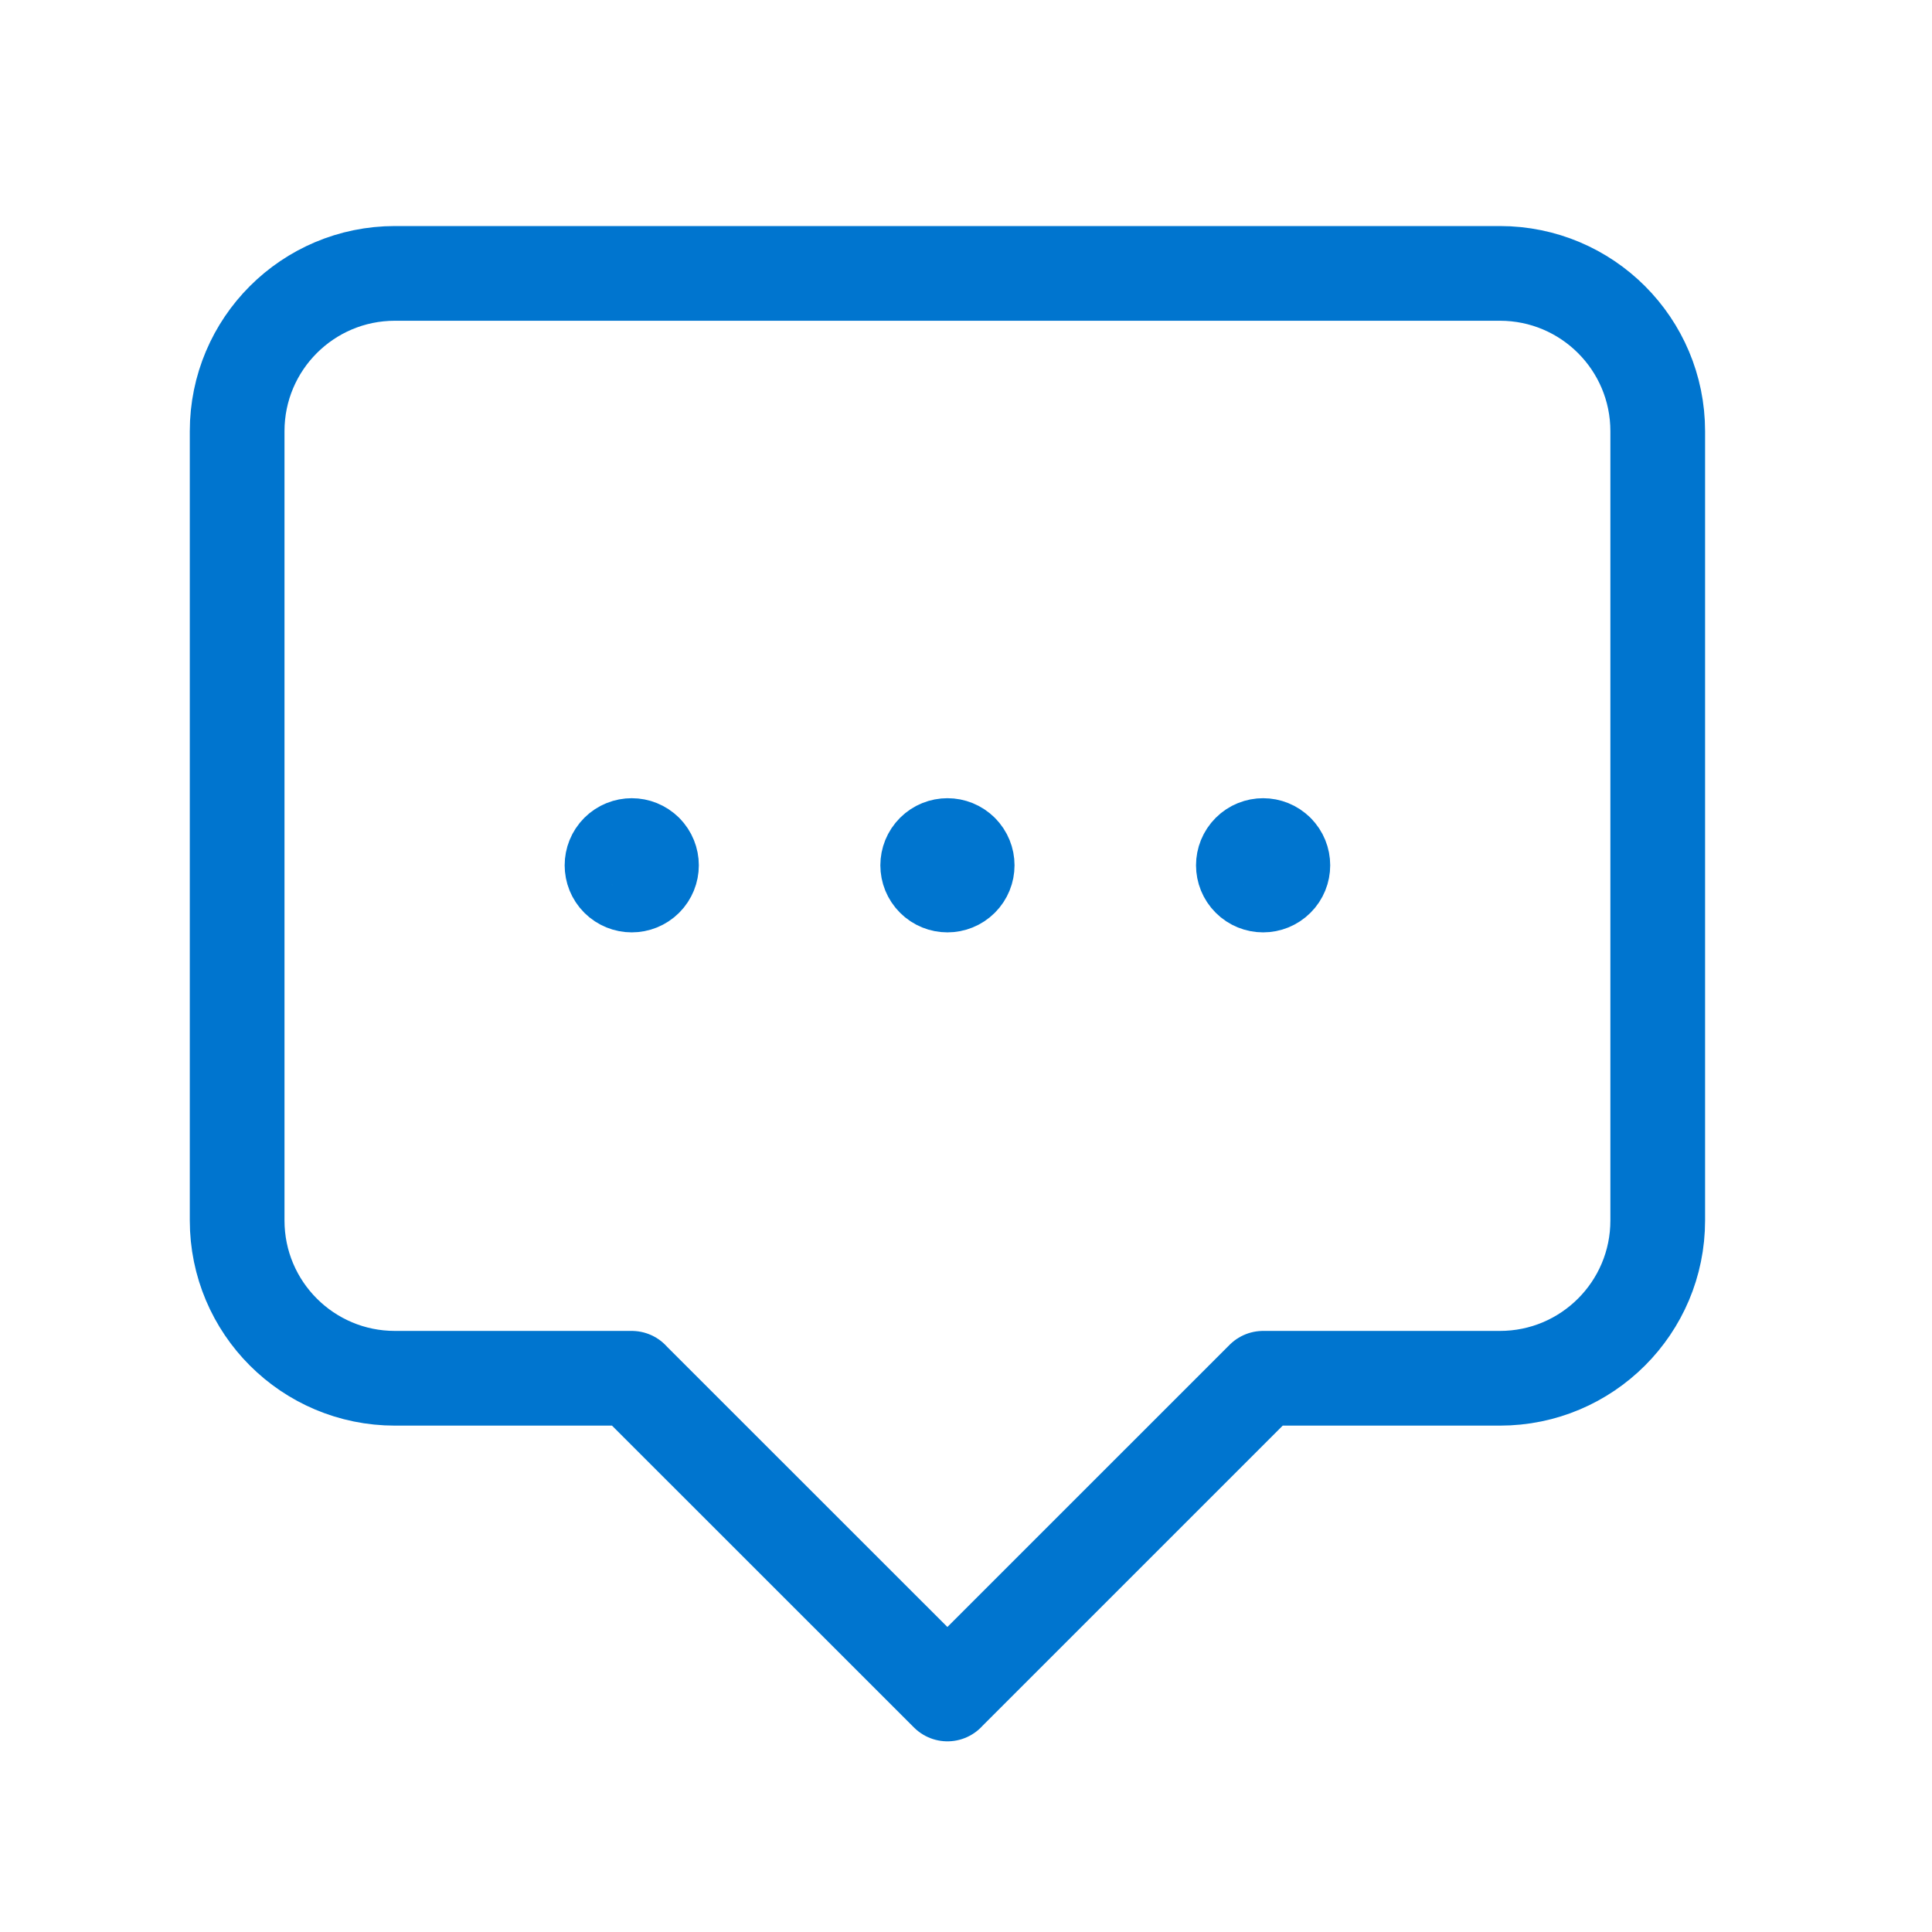 <?xml version="1.0" encoding="UTF-8"?>
<svg xmlns="http://www.w3.org/2000/svg" width="51" height="51" viewBox="0 0 51 51" fill="none">
  <path d="M25.378 22.473C25.582 22.677 25.582 23.007 25.378 23.21C25.175 23.413 24.845 23.413 24.642 23.21C24.438 23.007 24.438 22.677 24.642 22.473C24.845 22.27 25.175 22.27 25.378 22.473" stroke="#0075CF" stroke-width="2.5" stroke-linecap="round" stroke-linejoin="round"></path>
  <path d="M33.711 22.473C33.915 22.677 33.915 23.007 33.711 23.21C33.508 23.413 33.178 23.413 32.975 23.21C32.771 23.007 32.771 22.677 32.975 22.473C33.178 22.27 33.508 22.27 33.711 22.473" stroke="#0075CF" stroke-width="2.5" stroke-linecap="round" stroke-linejoin="round"></path>
  <path d="M17.045 22.473C17.248 22.677 17.248 23.007 17.045 23.21C16.841 23.413 16.512 23.413 16.308 23.21C16.105 23.007 16.105 22.677 16.308 22.473C16.512 22.27 16.841 22.27 17.045 22.473" stroke="#0075CF" stroke-width="2.5" stroke-linecap="round" stroke-linejoin="round"></path>
  <path d="M25.01 44.717L16.676 36.386V36.383H10.426C8.124 36.383 6.26 34.519 6.26 32.217V11.383C6.26 9.081 8.124 7.217 10.426 7.217H39.593C41.895 7.217 43.76 9.081 43.76 11.383V32.217C43.76 34.519 41.895 36.383 39.593 36.383H33.343L25.01 44.715" stroke="#0075CF" stroke-width="2.5" stroke-linecap="round" stroke-linejoin="round"></path>
</svg>
